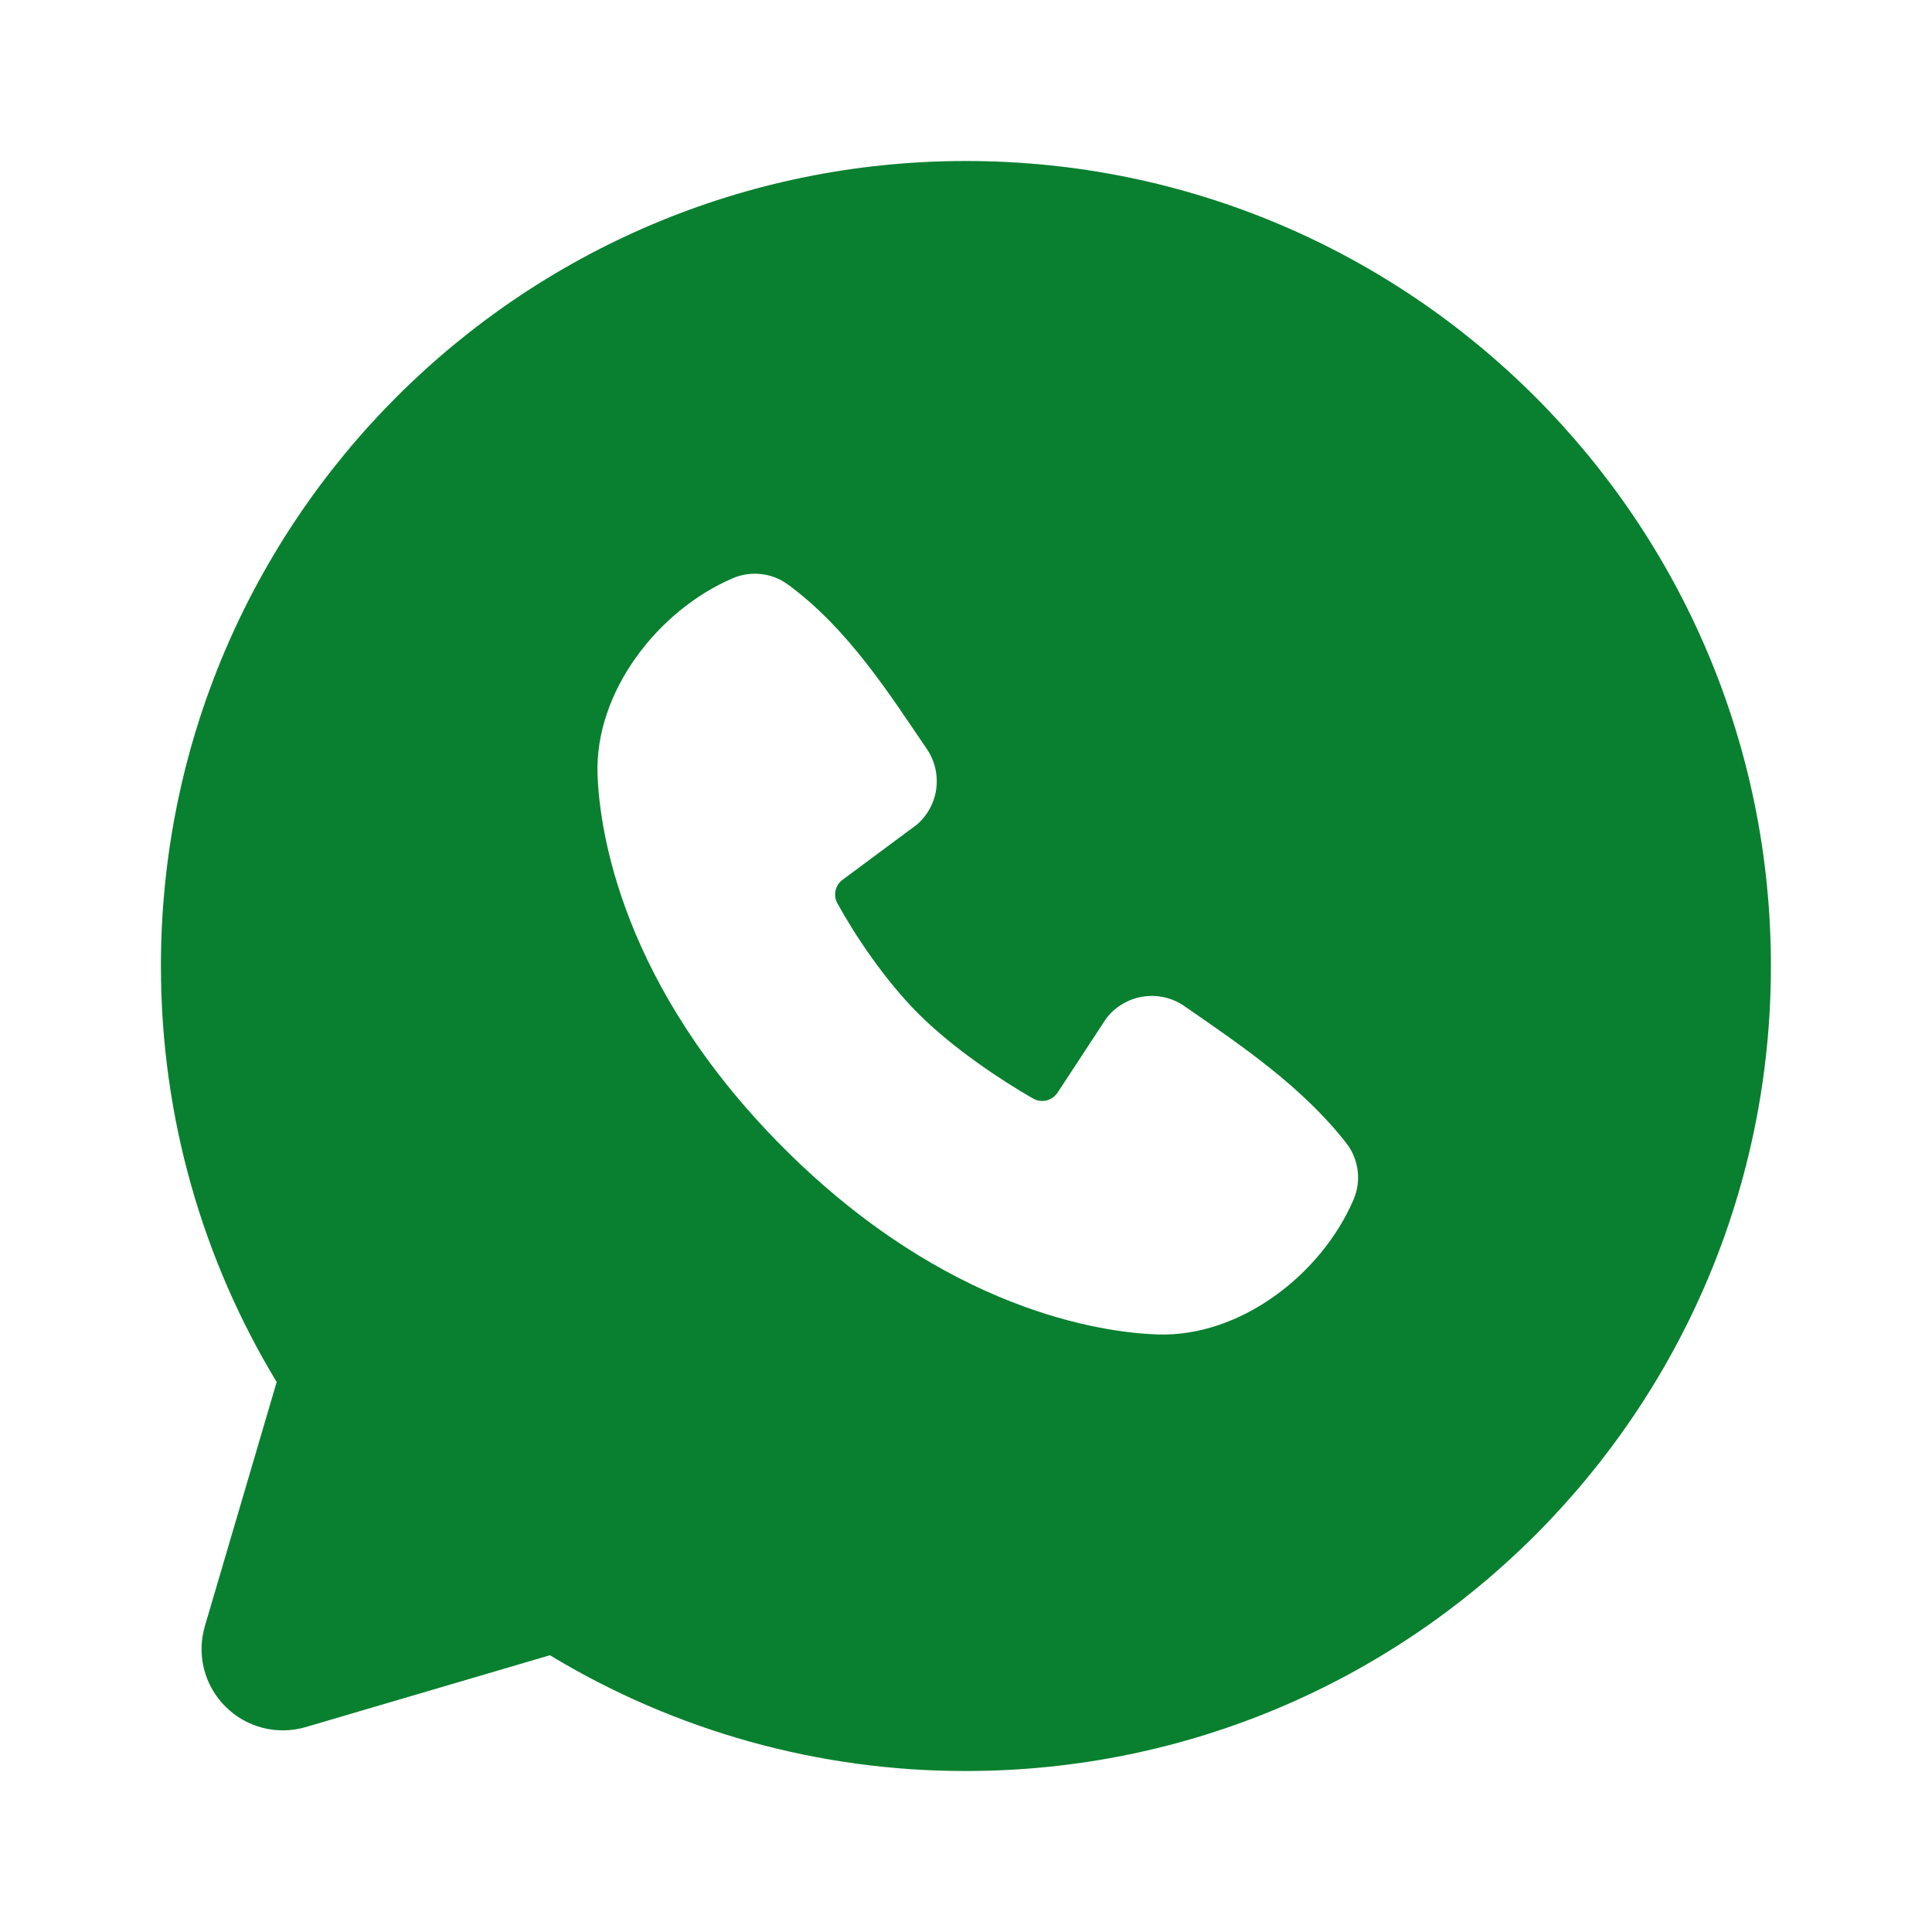 <?xml version="1.0" encoding="UTF-8"?> <svg xmlns="http://www.w3.org/2000/svg" width="24" height="24" viewBox="0 0 24 24" fill="none"> <g clip-path="url(#clip0_1084_532)"> <path fill-rule="evenodd" clip-rule="evenodd" d="M11.999 2C6.476 2 1.999 6.477 1.999 12C1.999 13.89 2.524 15.66 3.437 17.168L2.545 20.2C2.494 20.374 2.49 20.559 2.535 20.735C2.58 20.91 2.671 21.071 2.8 21.199C2.928 21.328 3.089 21.419 3.264 21.464C3.44 21.509 3.625 21.505 3.799 21.454L6.831 20.562C8.39 21.505 10.177 22.003 11.999 22C17.522 22 21.999 17.523 21.999 12C21.999 6.477 17.522 2 11.999 2ZM9.737 14.263C11.76 16.285 13.691 16.552 14.373 16.577C15.41 16.615 16.42 15.823 16.813 14.904C16.863 14.79 16.881 14.664 16.865 14.54C16.85 14.417 16.801 14.3 16.725 14.201C16.177 13.501 15.436 12.998 14.712 12.498C14.561 12.393 14.375 12.352 14.194 12.381C14.012 12.411 13.849 12.509 13.739 12.656L13.139 13.571C13.107 13.62 13.058 13.655 13.002 13.67C12.945 13.684 12.885 13.676 12.834 13.647C12.427 13.414 11.834 13.018 11.408 12.592C10.982 12.166 10.61 11.6 10.401 11.219C10.375 11.171 10.368 11.114 10.38 11.061C10.392 11.007 10.424 10.96 10.468 10.928L11.392 10.242C11.524 10.127 11.609 9.968 11.631 9.795C11.653 9.622 11.611 9.446 11.512 9.302C11.064 8.646 10.542 7.812 9.785 7.259C9.687 7.188 9.573 7.144 9.453 7.131C9.333 7.118 9.212 7.136 9.101 7.184C8.181 7.578 7.385 8.588 7.423 9.627C7.448 10.309 7.715 12.24 9.737 14.263Z" fill="#09802F"></path> </g> <defs> <clipPath id="clip0_1084_532"> <rect width="24" height="24" fill="white"></rect> </clipPath> </defs> </svg> 